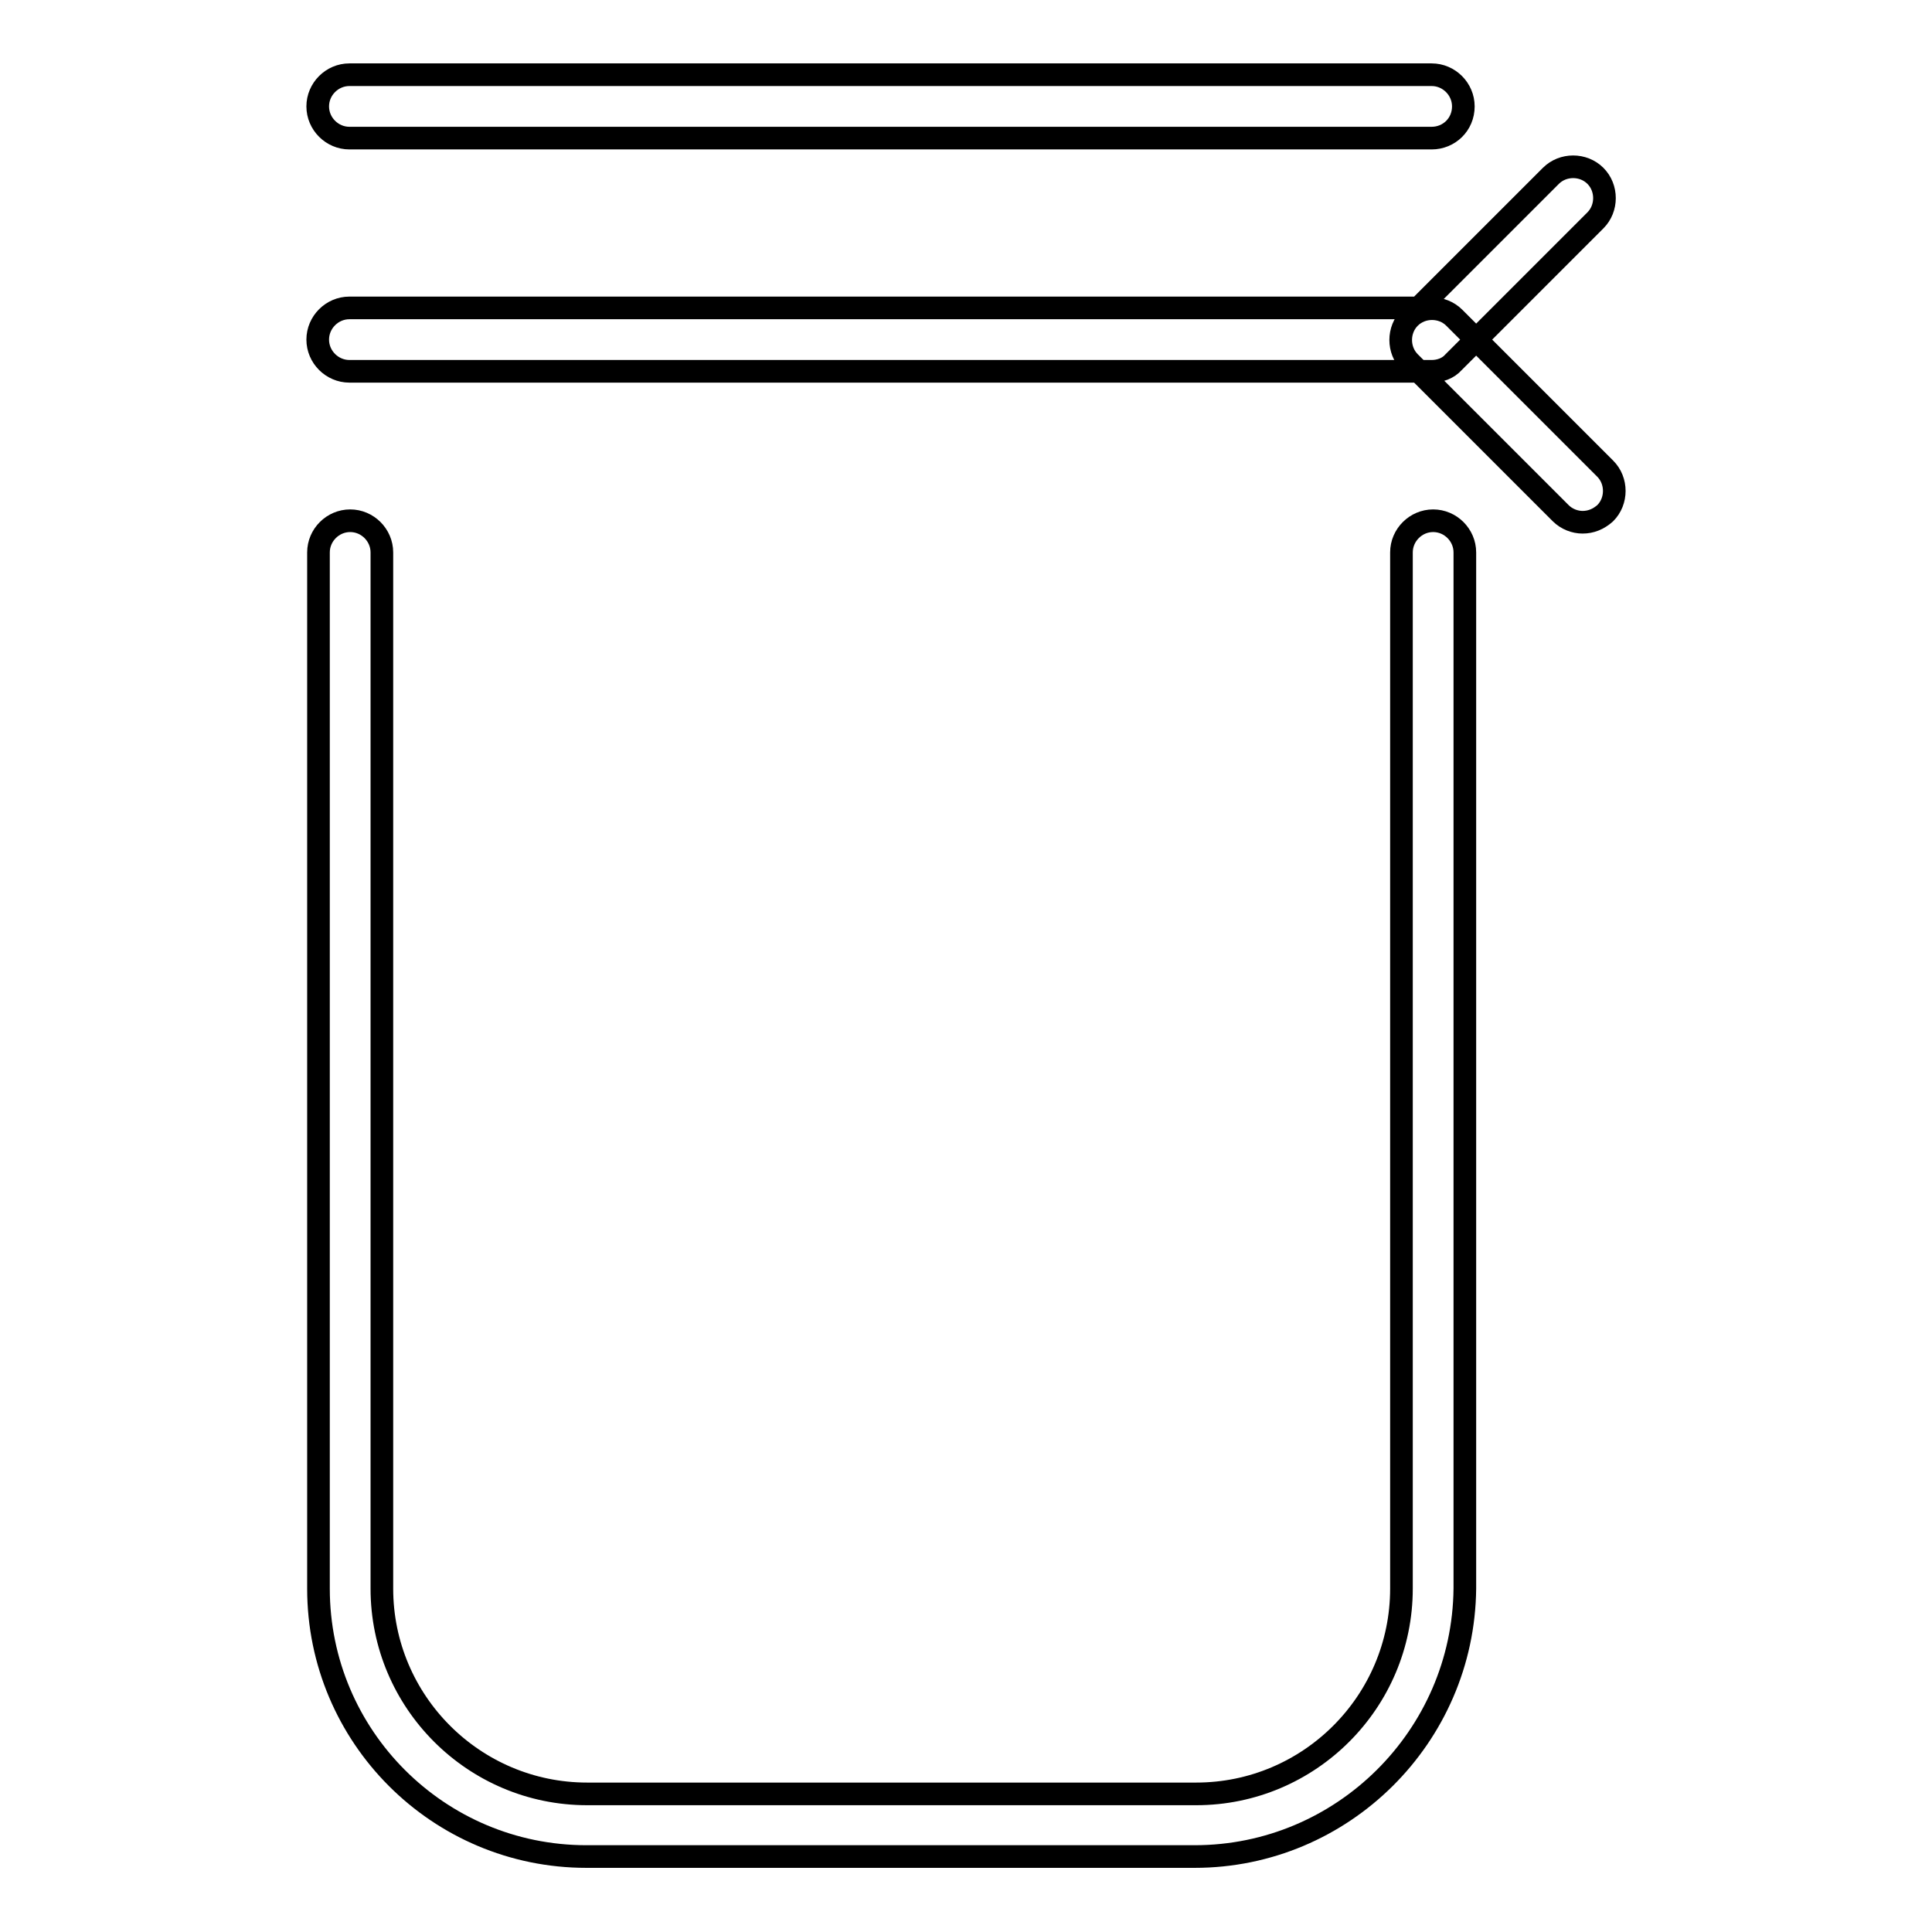 <?xml version="1.0" encoding="utf-8"?>
<!-- Svg Vector Icons : http://www.onlinewebfonts.com/icon -->
<!DOCTYPE svg PUBLIC "-//W3C//DTD SVG 1.1//EN" "http://www.w3.org/Graphics/SVG/1.1/DTD/svg11.dtd">
<svg version="1.1" xmlns="http://www.w3.org/2000/svg" xmlns:xlink="http://www.w3.org/1999/xlink" x="0px" y="0px" viewBox="0 0 256 256" enable-background="new 0 0 256 256" xml:space="preserve">
<g> <path stroke-width="3" fill-opacity="0" stroke="#000000"  d="M158.3,246H77.7c-19.6,0-35.5-15.9-35.5-35.5V73.2c0-2.3,1.9-4.2,4.2-4.2s4.2,1.9,4.2,4.2v137.3 c0,15,12.2,27.2,27.2,27.2h80.7c15,0,27.2-12.2,27.2-27.2V73.2c0-2.3,1.9-4.2,4.2-4.2s4.2,1.9,4.2,4.2v137.3 C193.9,230.1,177.9,246,158.3,246z M189.7,49.2H46.3c-2.3,0-4.2-1.9-4.2-4.2s1.9-4.2,4.2-4.2H188l17.5-17.5c1.6-1.6,4.3-1.6,5.9,0 c1.6,1.6,1.6,4.3,0,5.9L192.6,48C191.9,48.8,190.8,49.2,189.7,49.2z M189.7,18.3H46.3c-2.3,0-4.2-1.9-4.2-4.2 c0-2.3,1.9-4.2,4.2-4.2h143.4c2.3,0,4.2,1.9,4.2,4.2C193.9,16.5,192,18.3,189.7,18.3z"/> <path stroke-width="3" fill-opacity="0" stroke="#000000"  d="M209.7,69.2c-1,0-2.1-0.4-2.9-1.2l-20-20c-1.6-1.6-1.6-4.3,0-5.9c1.6-1.6,4.3-1.6,5.9,0l20,20 c1.6,1.6,1.6,4.3,0,5.9C211.8,68.8,210.8,69.2,209.7,69.2z"/></g>
</svg>